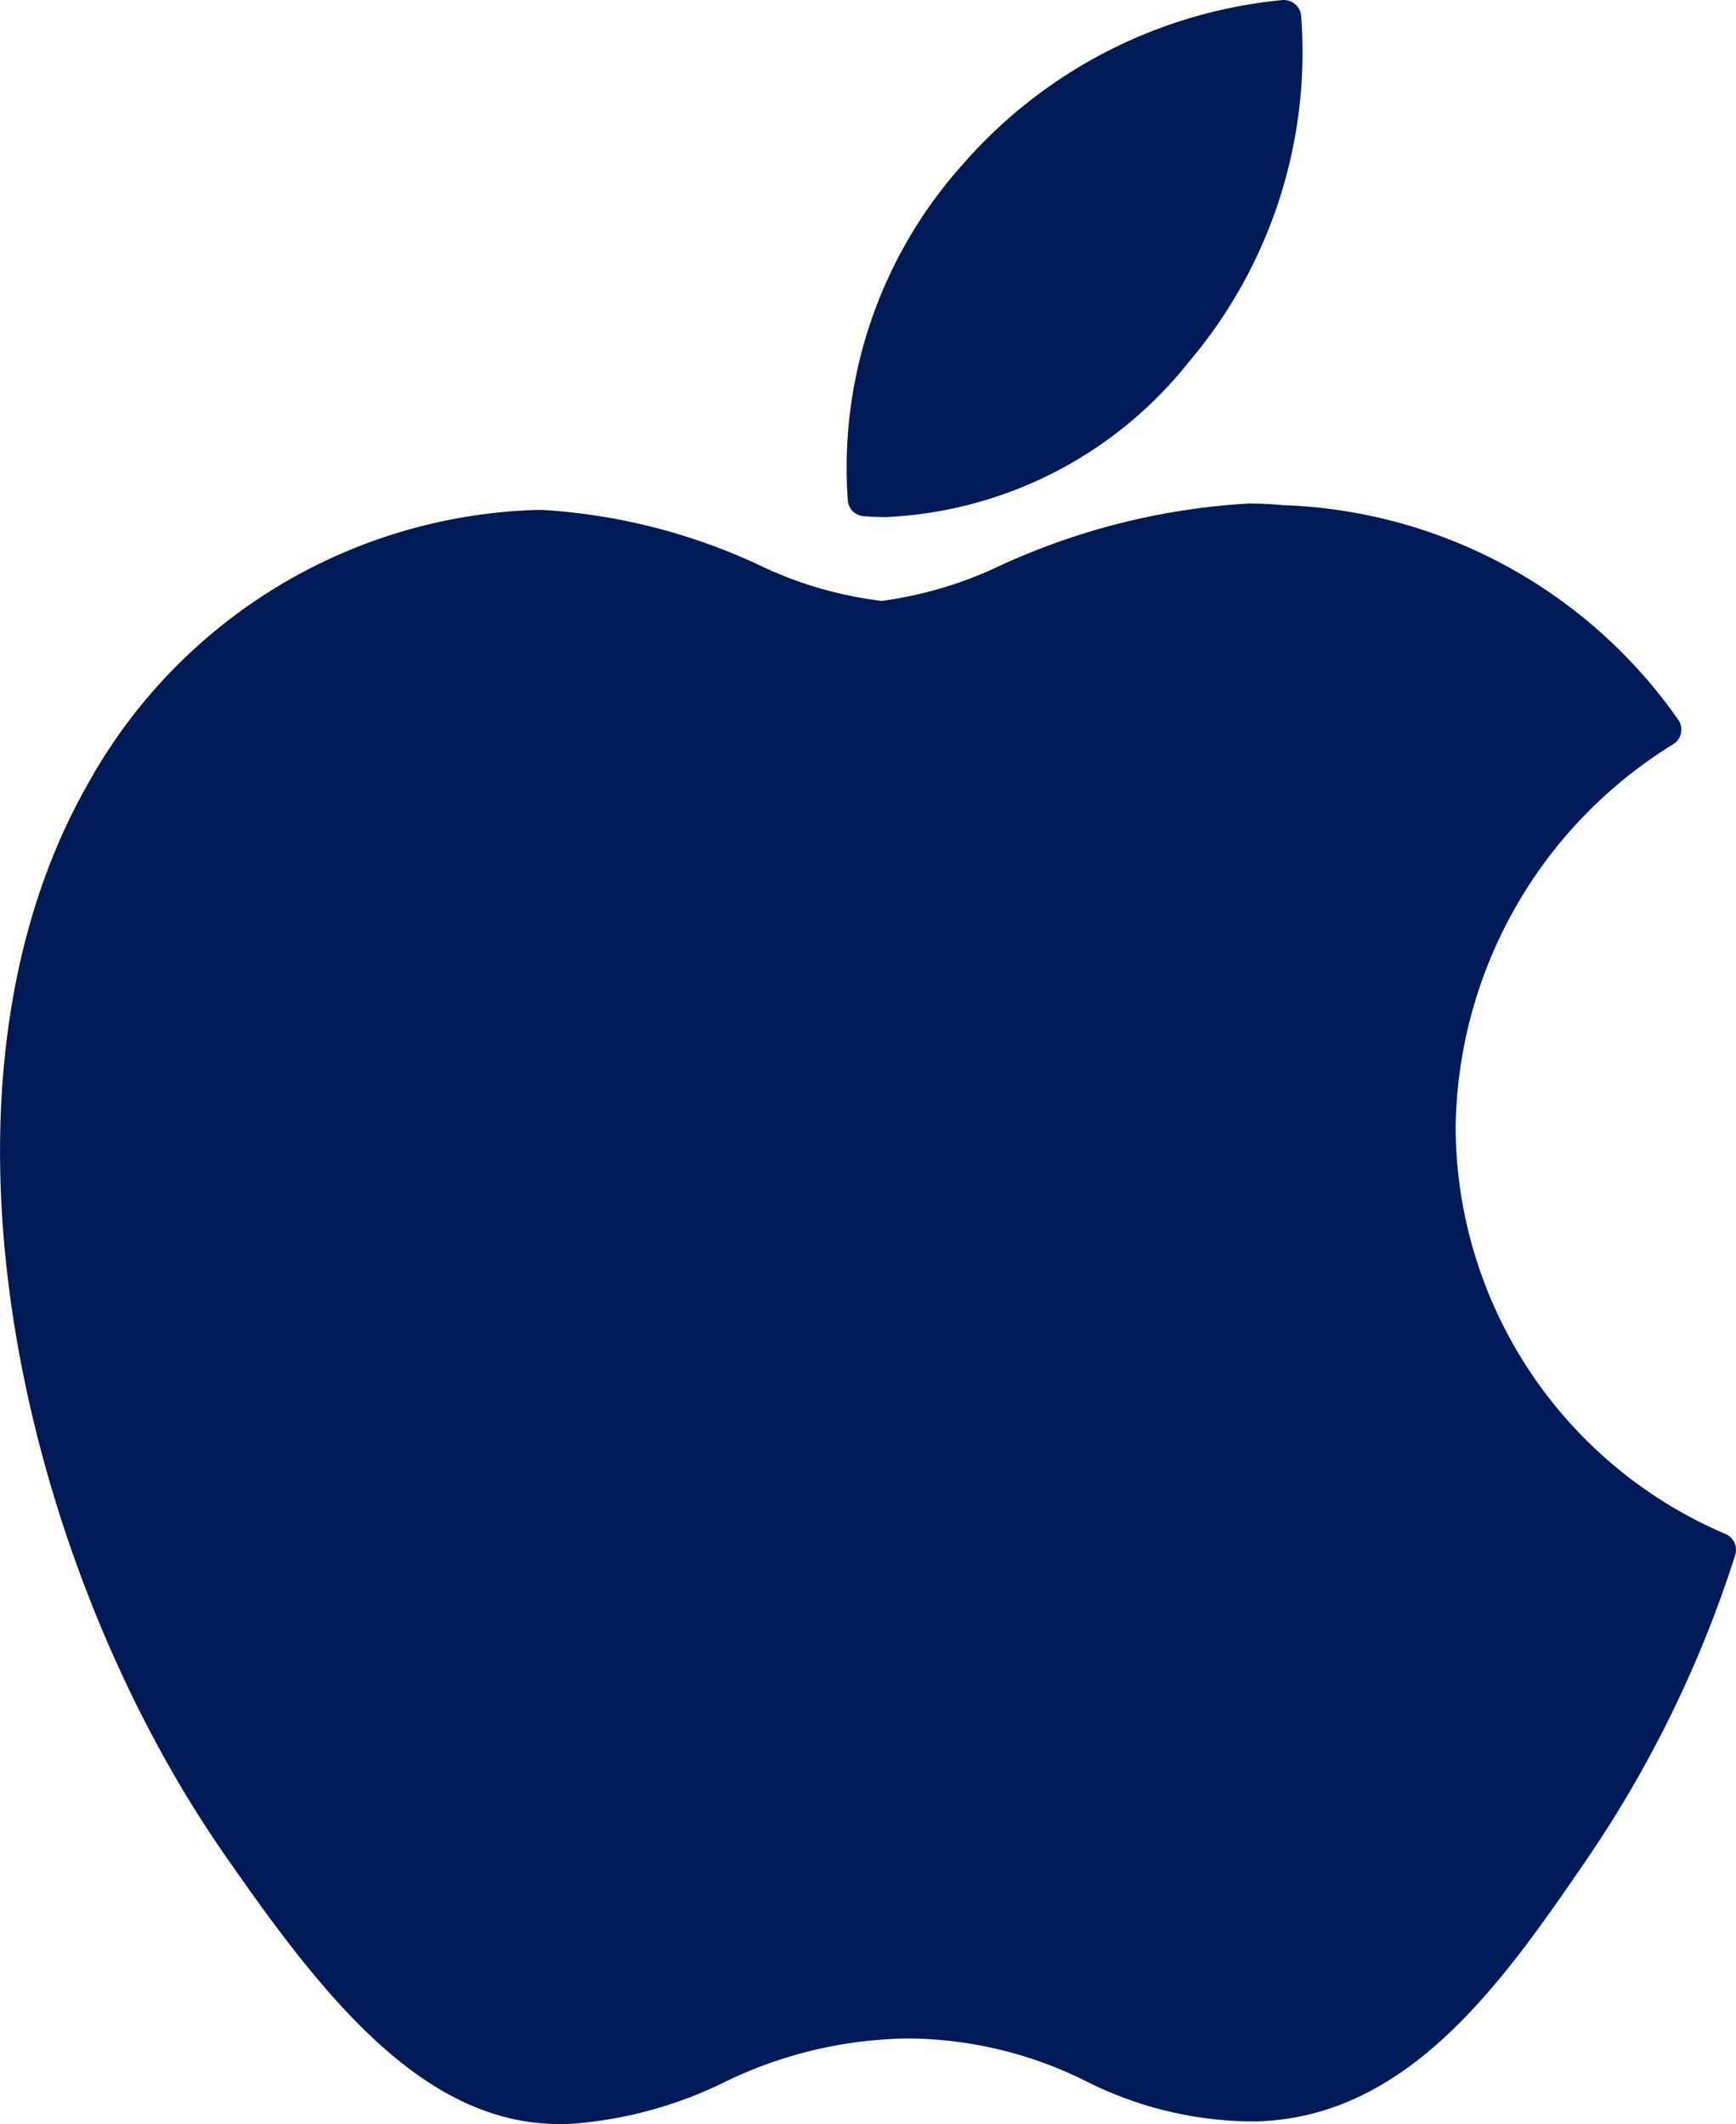 <svg xmlns="http://www.w3.org/2000/svg" width="30.28" height="37.052" viewBox="0 0 30.28 37.052">
  <g id="apple" transform="translate(-27.875)">
    <path id="XMLID_229_" d="M29.438,77.155C26.305,82.591,28.3,90.84,31.761,95.841c1.729,2.5,3.48,4.745,5.877,4.745l.137,0a7.258,7.258,0,0,0,2.728-.727,7.469,7.469,0,0,1,3.231-.766,7.025,7.025,0,0,1,3.076.741,6.516,6.516,0,0,0,2.946.706c2.7-.05,4.359-2.472,5.822-4.609A20.431,20.431,0,0,0,58.129,90.7l.01-.033a.3.3,0,0,0-.161-.372l-.022-.009a7.741,7.741,0,0,1-4.691-7.09,7.969,7.969,0,0,1,3.766-6.662l.03-.018a.3.3,0,0,0,.086-.427,8.764,8.764,0,0,0-6.893-3.743c-.2-.02-.4-.029-.6-.029a12.016,12.016,0,0,0-4.326,1.08,6.954,6.954,0,0,1-2.072.619,6.78,6.78,0,0,1-2.144-.627,10.387,10.387,0,0,0-3.778-.96h-.1A9.264,9.264,0,0,0,29.438,77.155Z" transform="translate(0 -63.534)" fill="#001a57"/>
    <path id="XMLID_230_" d="M156.85,0a8.46,8.46,0,0,0-5.585,2.865,7.926,7.926,0,0,0-2.006,5.877.3.3,0,0,0,.277.263c.129.01.261.015.393.015a7.156,7.156,0,0,0,5.272-2.7A8.357,8.357,0,0,0,157.165.271.306.306,0,0,0,156.85,0Z" transform="translate(-106.595 0)" fill="#001a57"/>
  </g>
</svg>
